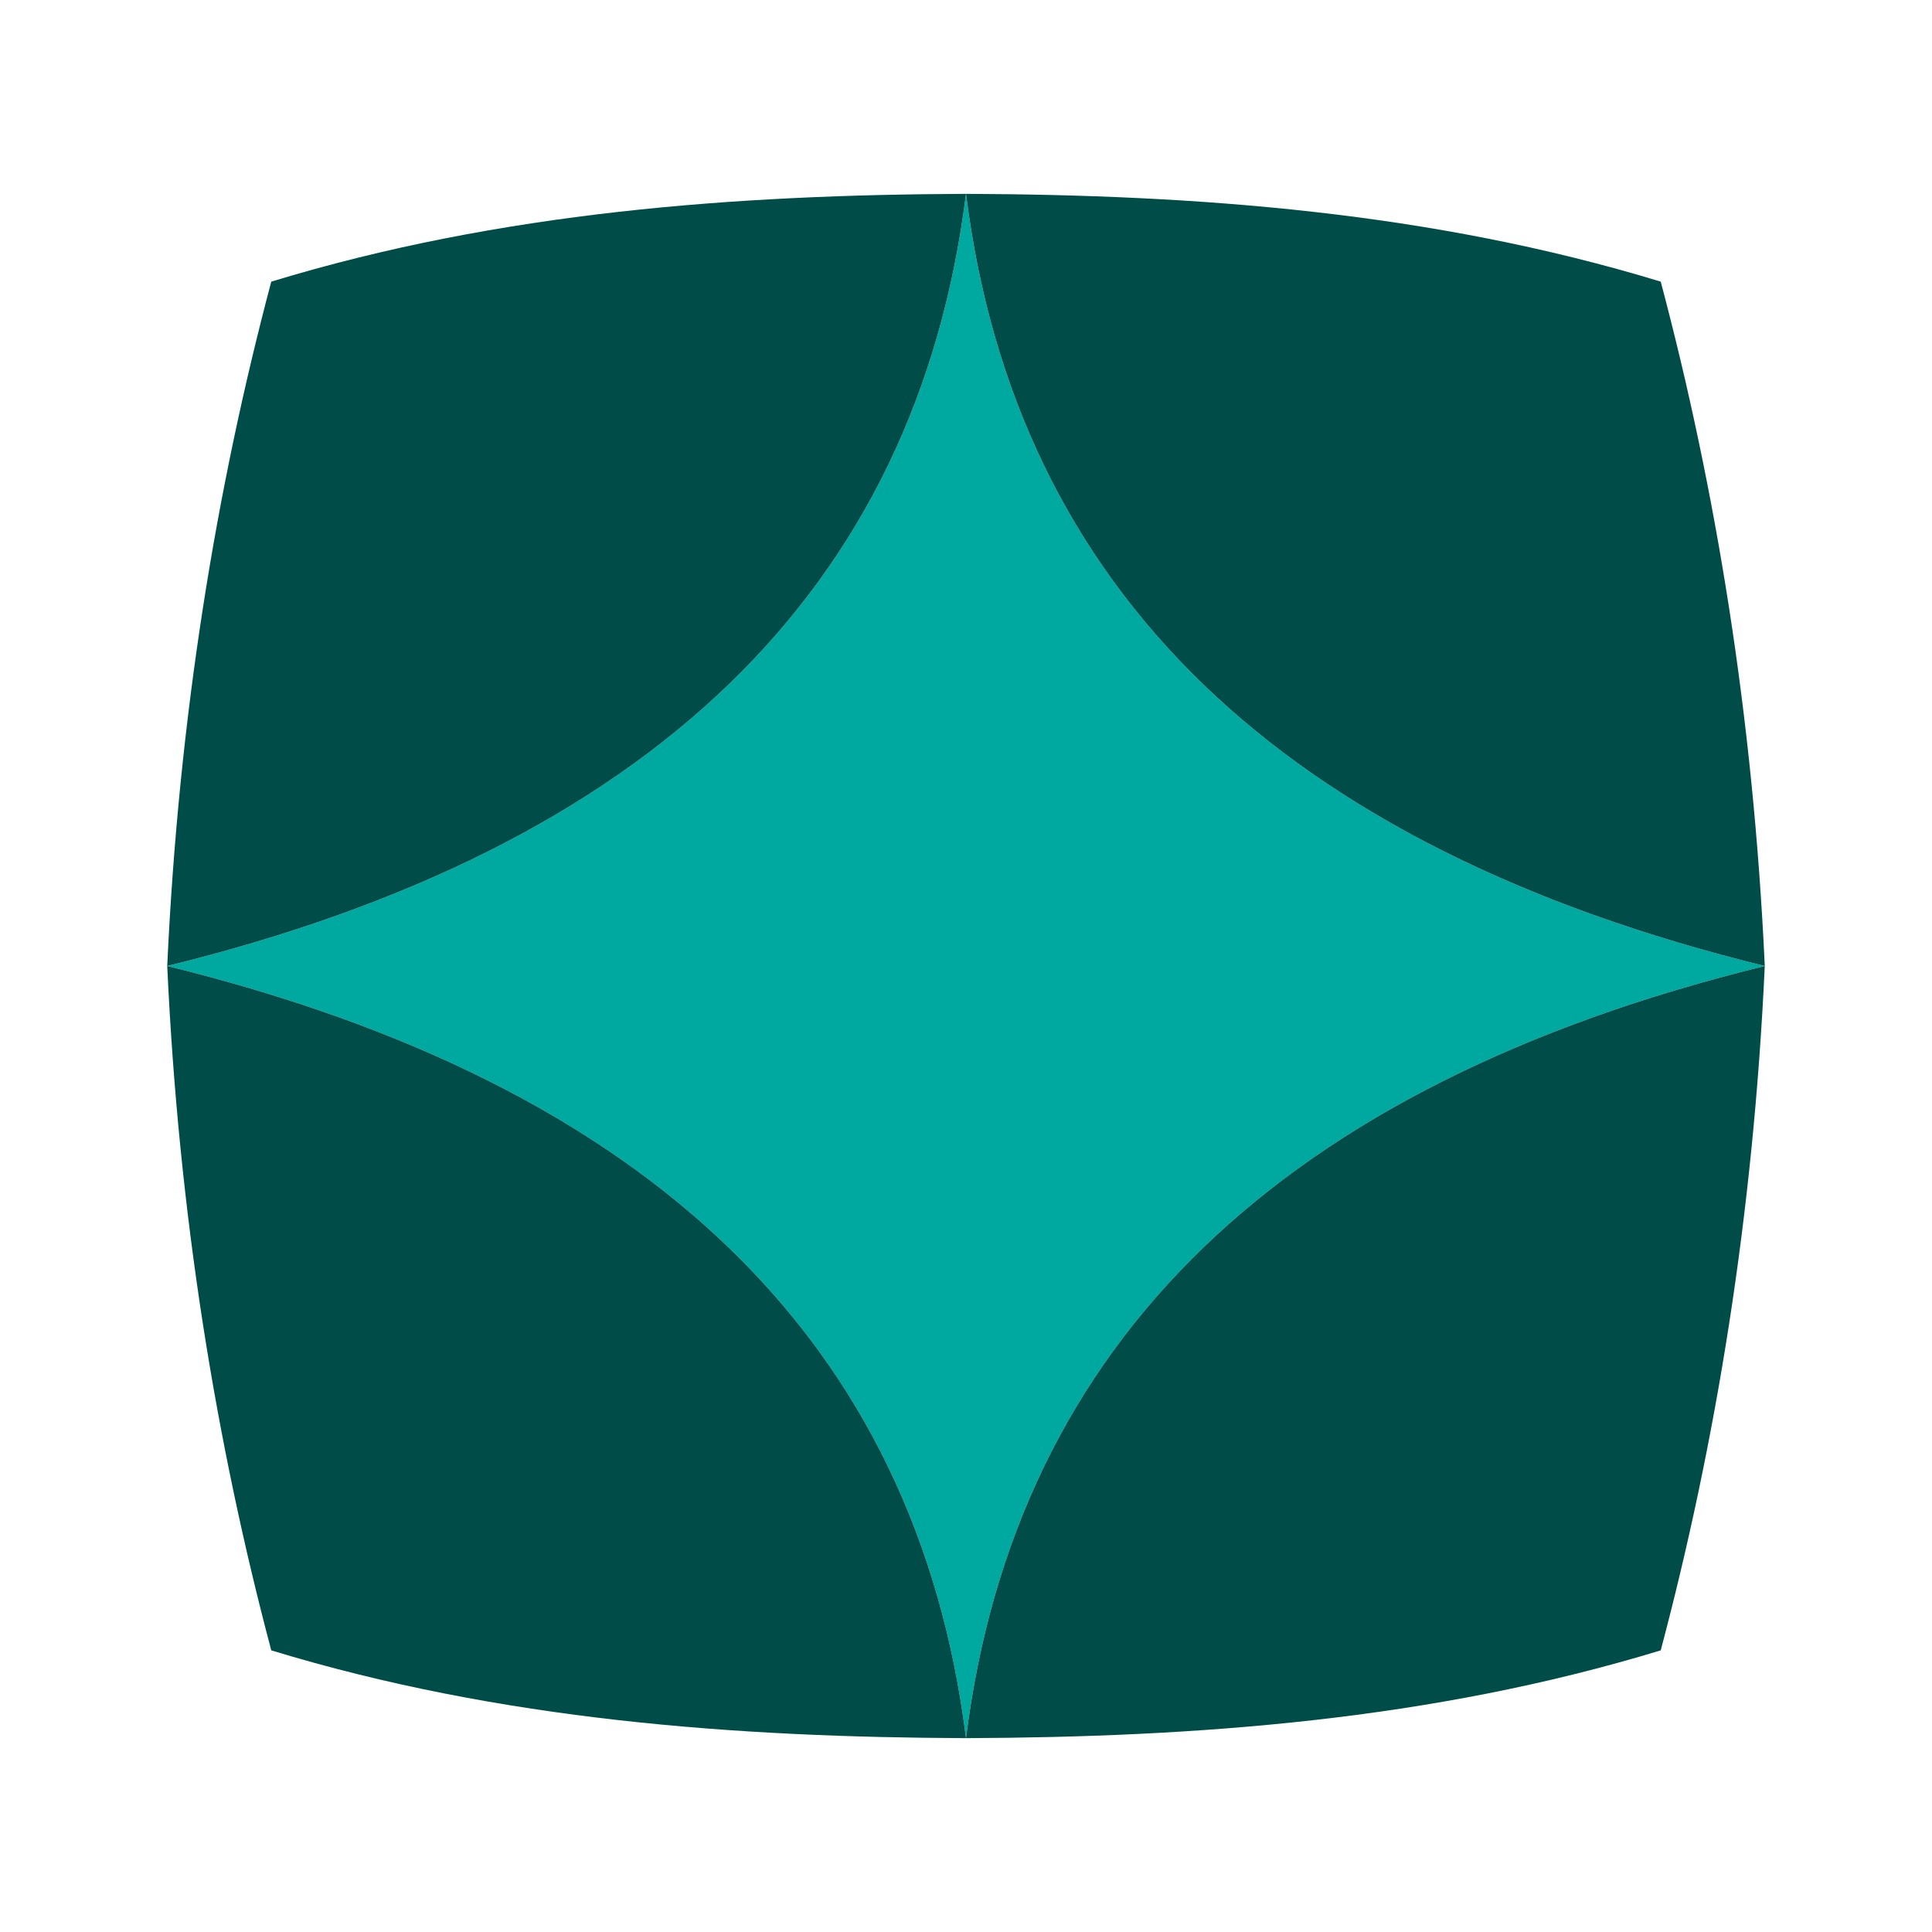 <?xml version="1.0" encoding="UTF-8" standalone="no"?>
<!-- Created with Inkscape (http://www.inkscape.org/) -->

<svg
   width="300mm"
   height="300mm"
   viewBox="0 0 300 300"
   version="1.1"
   id="svg1"
   xmlns="http://www.w3.org/2000/svg"
   xmlns:svg="http://www.w3.org/2000/svg">
  <defs
     id="defs1">
    <filter
       id="selectable_hidder_filter"
       width="1"
       height="1"
       x="0"
       y="0"
       style="color-interpolation-filters:sRGB">
      <feComposite
         id="boolops_hidder_primitive"
         result="composite1"
         operator="arithmetic"
         in2="SourceGraphic"
         in="BackgroundImage"
         k1="0"
         k2="0"
         k3="0"
         k4="0" />
    </filter>
  </defs>
  <g
     id="layer1">
    <path
       id="rect11"
       style="display:inline;fill:#00a99f;fill-opacity:1;stroke-width:0.265"
       d="M 150,30.102 C 142.311,91.607 100.966,131.574 25.967,150 100.966,168.426 142.311,208.393 150,269.898 157.689,208.393 199.034,168.426 274.033,150 199.034,131.574 157.689,91.607 150,30.102 Z" />
    <path
       id="rect9"
       style="display:inline;fill:#004c48;fill-opacity:1;stroke-width:0.867;filter:url(#selectable_hidder_filter)"
       d="M 42.122,43.733 C 77.78,32.862 114.368,30.245 150,30.102 142.311,91.608 100.967,131.574 25.968,150 27.753,111.167 33.598,75.834 42.122,43.733 Z m 215.755,0 C 222.22,32.862 185.632,30.245 150,30.102 157.689,91.608 199.033,131.574 274.032,150 272.247,111.167 266.402,75.834 257.878,43.733 Z M 42.122,256.267 C 77.78,267.138 114.368,269.755 150,269.898 142.311,208.392 100.967,168.426 25.968,150 c 1.786,38.833 7.63,74.166 16.155,106.267 z m 215.755,0 C 222.22,267.138 185.632,269.755 150,269.898 157.689,208.392 199.033,168.426 274.032,150 c -1.786,38.833 -7.63,74.166 -16.155,106.267 z" />
  </g>
</svg>
